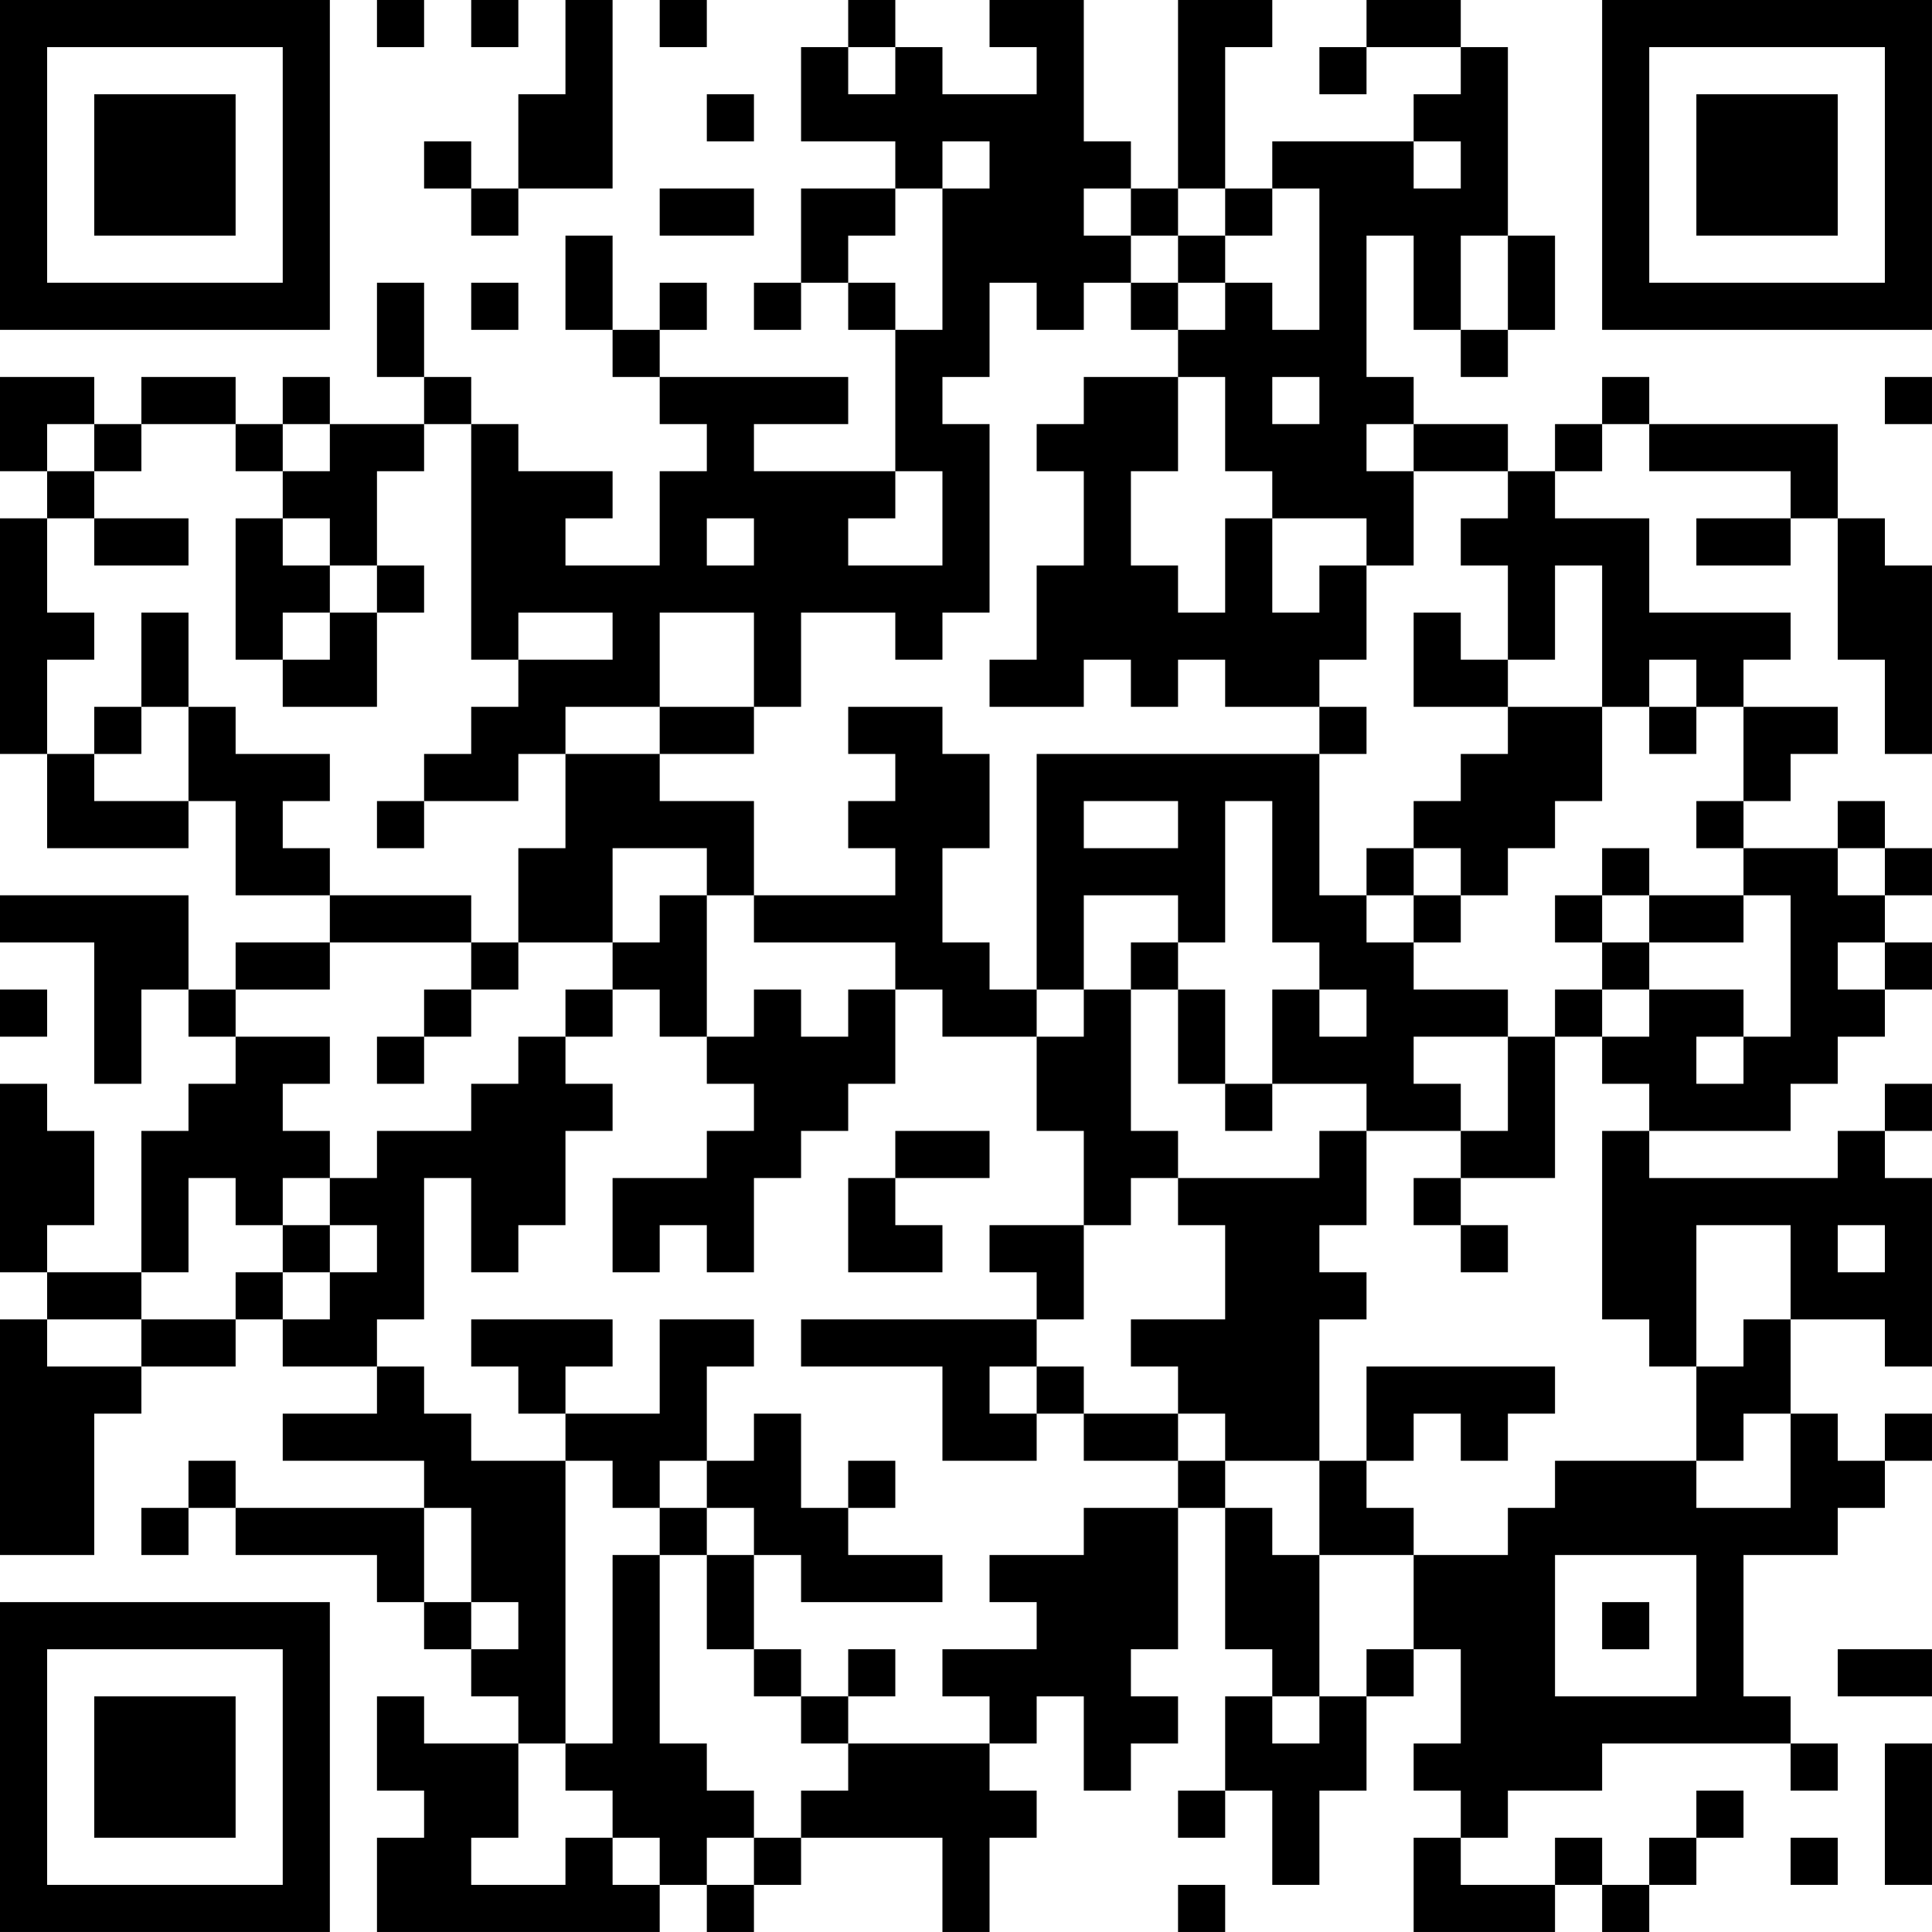 <?xml version="1.0" encoding="UTF-8"?>
<svg xmlns="http://www.w3.org/2000/svg" version="1.1" width="400" height="400" viewBox="0 0 400 400"><rect x="0" y="0" width="400" height="400" fill="#ffffff"/><g transform="scale(9.756)"><g transform="translate(0,0)"><path fill-rule="evenodd" d="M8 0L8 1L9 1L9 0ZM10 0L10 1L11 1L11 0ZM12 0L12 2L11 2L11 4L10 4L10 3L9 3L9 4L10 4L10 5L11 5L11 4L13 4L13 0ZM14 0L14 1L15 1L15 0ZM18 0L18 1L17 1L17 3L19 3L19 4L17 4L17 6L16 6L16 7L17 7L17 6L18 6L18 7L19 7L19 10L16 10L16 9L18 9L18 8L14 8L14 7L15 7L15 6L14 6L14 7L13 7L13 5L12 5L12 7L13 7L13 8L14 8L14 9L15 9L15 10L14 10L14 12L12 12L12 11L13 11L13 10L11 10L11 9L10 9L10 8L9 8L9 6L8 6L8 8L9 8L9 9L7 9L7 8L6 8L6 9L5 9L5 8L3 8L3 9L2 9L2 8L0 8L0 10L1 10L1 11L0 11L0 16L1 16L1 18L4 18L4 17L5 17L5 19L7 19L7 20L5 20L5 21L4 21L4 19L0 19L0 20L2 20L2 23L3 23L3 21L4 21L4 22L5 22L5 23L4 23L4 24L3 24L3 27L1 27L1 26L2 26L2 24L1 24L1 23L0 23L0 27L1 27L1 28L0 28L0 33L2 33L2 30L3 30L3 29L5 29L5 28L6 28L6 29L8 29L8 30L6 30L6 31L9 31L9 32L5 32L5 31L4 31L4 32L3 32L3 33L4 33L4 32L5 32L5 33L8 33L8 34L9 34L9 35L10 35L10 36L11 36L11 37L9 37L9 36L8 36L8 38L9 38L9 39L8 39L8 41L14 41L14 40L15 40L15 41L16 41L16 40L17 40L17 39L20 39L20 41L21 41L21 39L22 39L22 38L21 38L21 37L22 37L22 36L23 36L23 38L24 38L24 37L25 37L25 36L24 36L24 35L25 35L25 32L26 32L26 35L27 35L27 36L26 36L26 38L25 38L25 39L26 39L26 38L27 38L27 40L28 40L28 38L29 38L29 36L30 36L30 35L31 35L31 37L30 37L30 38L31 38L31 39L30 39L30 41L33 41L33 40L34 40L34 41L35 41L35 40L36 40L36 39L37 39L37 38L36 38L36 39L35 39L35 40L34 40L34 39L33 39L33 40L31 40L31 39L32 39L32 38L34 38L34 37L38 37L38 38L39 38L39 37L38 37L38 36L37 36L37 33L39 33L39 32L40 32L40 31L41 31L41 30L40 30L40 31L39 31L39 30L38 30L38 28L40 28L40 29L41 29L41 25L40 25L40 24L41 24L41 23L40 23L40 24L39 24L39 25L35 25L35 24L38 24L38 23L39 23L39 22L40 22L40 21L41 21L41 20L40 20L40 19L41 19L41 18L40 18L40 17L39 17L39 18L37 18L37 17L38 17L38 16L39 16L39 15L37 15L37 14L38 14L38 13L35 13L35 11L33 11L33 10L34 10L34 9L35 9L35 10L38 10L38 11L36 11L36 12L38 12L38 11L39 11L39 14L40 14L40 16L41 16L41 12L40 12L40 11L39 11L39 9L35 9L35 8L34 8L34 9L33 9L33 10L32 10L32 9L30 9L30 8L29 8L29 5L30 5L30 7L31 7L31 8L32 8L32 7L33 7L33 5L32 5L32 1L31 1L31 0L29 0L29 1L28 1L28 2L29 2L29 1L31 1L31 2L30 2L30 3L27 3L27 4L26 4L26 1L27 1L27 0L25 0L25 4L24 4L24 3L23 3L23 0L21 0L21 1L22 1L22 2L20 2L20 1L19 1L19 0ZM18 1L18 2L19 2L19 1ZM15 2L15 3L16 3L16 2ZM20 3L20 4L19 4L19 5L18 5L18 6L19 6L19 7L20 7L20 4L21 4L21 3ZM30 3L30 4L31 4L31 3ZM14 4L14 5L16 5L16 4ZM23 4L23 5L24 5L24 6L23 6L23 7L22 7L22 6L21 6L21 8L20 8L20 9L21 9L21 13L20 13L20 14L19 14L19 13L17 13L17 15L16 15L16 13L14 13L14 15L12 15L12 16L11 16L11 17L9 17L9 16L10 16L10 15L11 15L11 14L13 14L13 13L11 13L11 14L10 14L10 9L9 9L9 10L8 10L8 12L7 12L7 11L6 11L6 10L7 10L7 9L6 9L6 10L5 10L5 9L3 9L3 10L2 10L2 9L1 9L1 10L2 10L2 11L1 11L1 13L2 13L2 14L1 14L1 16L2 16L2 17L4 17L4 15L5 15L5 16L7 16L7 17L6 17L6 18L7 18L7 19L10 19L10 20L7 20L7 21L5 21L5 22L7 22L7 23L6 23L6 24L7 24L7 25L6 25L6 26L5 26L5 25L4 25L4 27L3 27L3 28L1 28L1 29L3 29L3 28L5 28L5 27L6 27L6 28L7 28L7 27L8 27L8 26L7 26L7 25L8 25L8 24L10 24L10 23L11 23L11 22L12 22L12 23L13 23L13 24L12 24L12 26L11 26L11 27L10 27L10 25L9 25L9 28L8 28L8 29L9 29L9 30L10 30L10 31L12 31L12 37L11 37L11 39L10 39L10 40L12 40L12 39L13 39L13 40L14 40L14 39L13 39L13 38L12 38L12 37L13 37L13 33L14 33L14 37L15 37L15 38L16 38L16 39L15 39L15 40L16 40L16 39L17 39L17 38L18 38L18 37L21 37L21 36L20 36L20 35L22 35L22 34L21 34L21 33L23 33L23 32L25 32L25 31L26 31L26 32L27 32L27 33L28 33L28 36L27 36L27 37L28 37L28 36L29 36L29 35L30 35L30 33L32 33L32 32L33 32L33 31L36 31L36 32L38 32L38 30L37 30L37 31L36 31L36 29L37 29L37 28L38 28L38 26L36 26L36 29L35 29L35 28L34 28L34 24L35 24L35 23L34 23L34 22L35 22L35 21L37 21L37 22L36 22L36 23L37 23L37 22L38 22L38 19L37 19L37 18L36 18L36 17L37 17L37 15L36 15L36 14L35 14L35 15L34 15L34 12L33 12L33 14L32 14L32 12L31 12L31 11L32 11L32 10L30 10L30 9L29 9L29 10L30 10L30 12L29 12L29 11L27 11L27 10L26 10L26 8L25 8L25 7L26 7L26 6L27 6L27 7L28 7L28 4L27 4L27 5L26 5L26 4L25 4L25 5L24 5L24 4ZM25 5L25 6L24 6L24 7L25 7L25 6L26 6L26 5ZM31 5L31 7L32 7L32 5ZM10 6L10 7L11 7L11 6ZM23 8L23 9L22 9L22 10L23 10L23 12L22 12L22 14L21 14L21 15L23 15L23 14L24 14L24 15L25 15L25 14L26 14L26 15L28 15L28 16L22 16L22 21L21 21L21 20L20 20L20 18L21 18L21 16L20 16L20 15L18 15L18 16L19 16L19 17L18 17L18 18L19 18L19 19L16 19L16 17L14 17L14 16L16 16L16 15L14 15L14 16L12 16L12 18L11 18L11 20L10 20L10 21L9 21L9 22L8 22L8 23L9 23L9 22L10 22L10 21L11 21L11 20L13 20L13 21L12 21L12 22L13 22L13 21L14 21L14 22L15 22L15 23L16 23L16 24L15 24L15 25L13 25L13 27L14 27L14 26L15 26L15 27L16 27L16 25L17 25L17 24L18 24L18 23L19 23L19 21L20 21L20 22L22 22L22 24L23 24L23 26L21 26L21 27L22 27L22 28L17 28L17 29L20 29L20 31L22 31L22 30L23 30L23 31L25 31L25 30L26 30L26 31L28 31L28 33L30 33L30 32L29 32L29 31L30 31L30 30L31 30L31 31L32 31L32 30L33 30L33 29L29 29L29 31L28 31L28 28L29 28L29 27L28 27L28 26L29 26L29 24L31 24L31 25L30 25L30 26L31 26L31 27L32 27L32 26L31 26L31 25L33 25L33 22L34 22L34 21L35 21L35 20L37 20L37 19L35 19L35 18L34 18L34 19L33 19L33 20L34 20L34 21L33 21L33 22L32 22L32 21L30 21L30 20L31 20L31 19L32 19L32 18L33 18L33 17L34 17L34 15L32 15L32 14L31 14L31 13L30 13L30 15L32 15L32 16L31 16L31 17L30 17L30 18L29 18L29 19L28 19L28 16L29 16L29 15L28 15L28 14L29 14L29 12L28 12L28 13L27 13L27 11L26 11L26 13L25 13L25 12L24 12L24 10L25 10L25 8ZM27 8L27 9L28 9L28 8ZM40 8L40 9L41 9L41 8ZM19 10L19 11L18 11L18 12L20 12L20 10ZM2 11L2 12L4 12L4 11ZM5 11L5 14L6 14L6 15L8 15L8 13L9 13L9 12L8 12L8 13L7 13L7 12L6 12L6 11ZM15 11L15 12L16 12L16 11ZM3 13L3 15L2 15L2 16L3 16L3 15L4 15L4 13ZM6 13L6 14L7 14L7 13ZM35 15L35 16L36 16L36 15ZM8 17L8 18L9 18L9 17ZM23 17L23 18L25 18L25 17ZM26 17L26 20L25 20L25 19L23 19L23 21L22 21L22 22L23 22L23 21L24 21L24 24L25 24L25 25L24 25L24 26L23 26L23 28L22 28L22 29L21 29L21 30L22 30L22 29L23 29L23 30L25 30L25 29L24 29L24 28L26 28L26 26L25 26L25 25L28 25L28 24L29 24L29 23L27 23L27 21L28 21L28 22L29 22L29 21L28 21L28 20L27 20L27 17ZM13 18L13 20L14 20L14 19L15 19L15 22L16 22L16 21L17 21L17 22L18 22L18 21L19 21L19 20L16 20L16 19L15 19L15 18ZM30 18L30 19L29 19L29 20L30 20L30 19L31 19L31 18ZM39 18L39 19L40 19L40 18ZM34 19L34 20L35 20L35 19ZM24 20L24 21L25 21L25 23L26 23L26 24L27 24L27 23L26 23L26 21L25 21L25 20ZM39 20L39 21L40 21L40 20ZM0 21L0 22L1 22L1 21ZM30 22L30 23L31 23L31 24L32 24L32 22ZM19 24L19 25L18 25L18 27L20 27L20 26L19 26L19 25L21 25L21 24ZM6 26L6 27L7 27L7 26ZM39 26L39 27L40 27L40 26ZM10 28L10 29L11 29L11 30L12 30L12 31L13 31L13 32L14 32L14 33L15 33L15 35L16 35L16 36L17 36L17 37L18 37L18 36L19 36L19 35L18 35L18 36L17 36L17 35L16 35L16 33L17 33L17 34L20 34L20 33L18 33L18 32L19 32L19 31L18 31L18 32L17 32L17 30L16 30L16 31L15 31L15 29L16 29L16 28L14 28L14 30L12 30L12 29L13 29L13 28ZM14 31L14 32L15 32L15 33L16 33L16 32L15 32L15 31ZM9 32L9 34L10 34L10 35L11 35L11 34L10 34L10 32ZM33 33L33 36L36 36L36 33ZM34 34L34 35L35 35L35 34ZM39 35L39 36L41 36L41 35ZM40 37L40 40L41 40L41 37ZM38 39L38 40L39 40L39 39ZM25 40L25 41L26 41L26 40ZM0 0L0 7L7 7L7 0ZM1 1L1 6L6 6L6 1ZM2 2L2 5L5 5L5 2ZM34 0L34 7L41 7L41 0ZM35 1L35 6L40 6L40 1ZM36 2L36 5L39 5L39 2ZM0 34L0 41L7 41L7 34ZM1 35L1 40L6 40L6 35ZM2 36L2 39L5 39L5 36Z" fill="#000000"/></g></g></svg>
